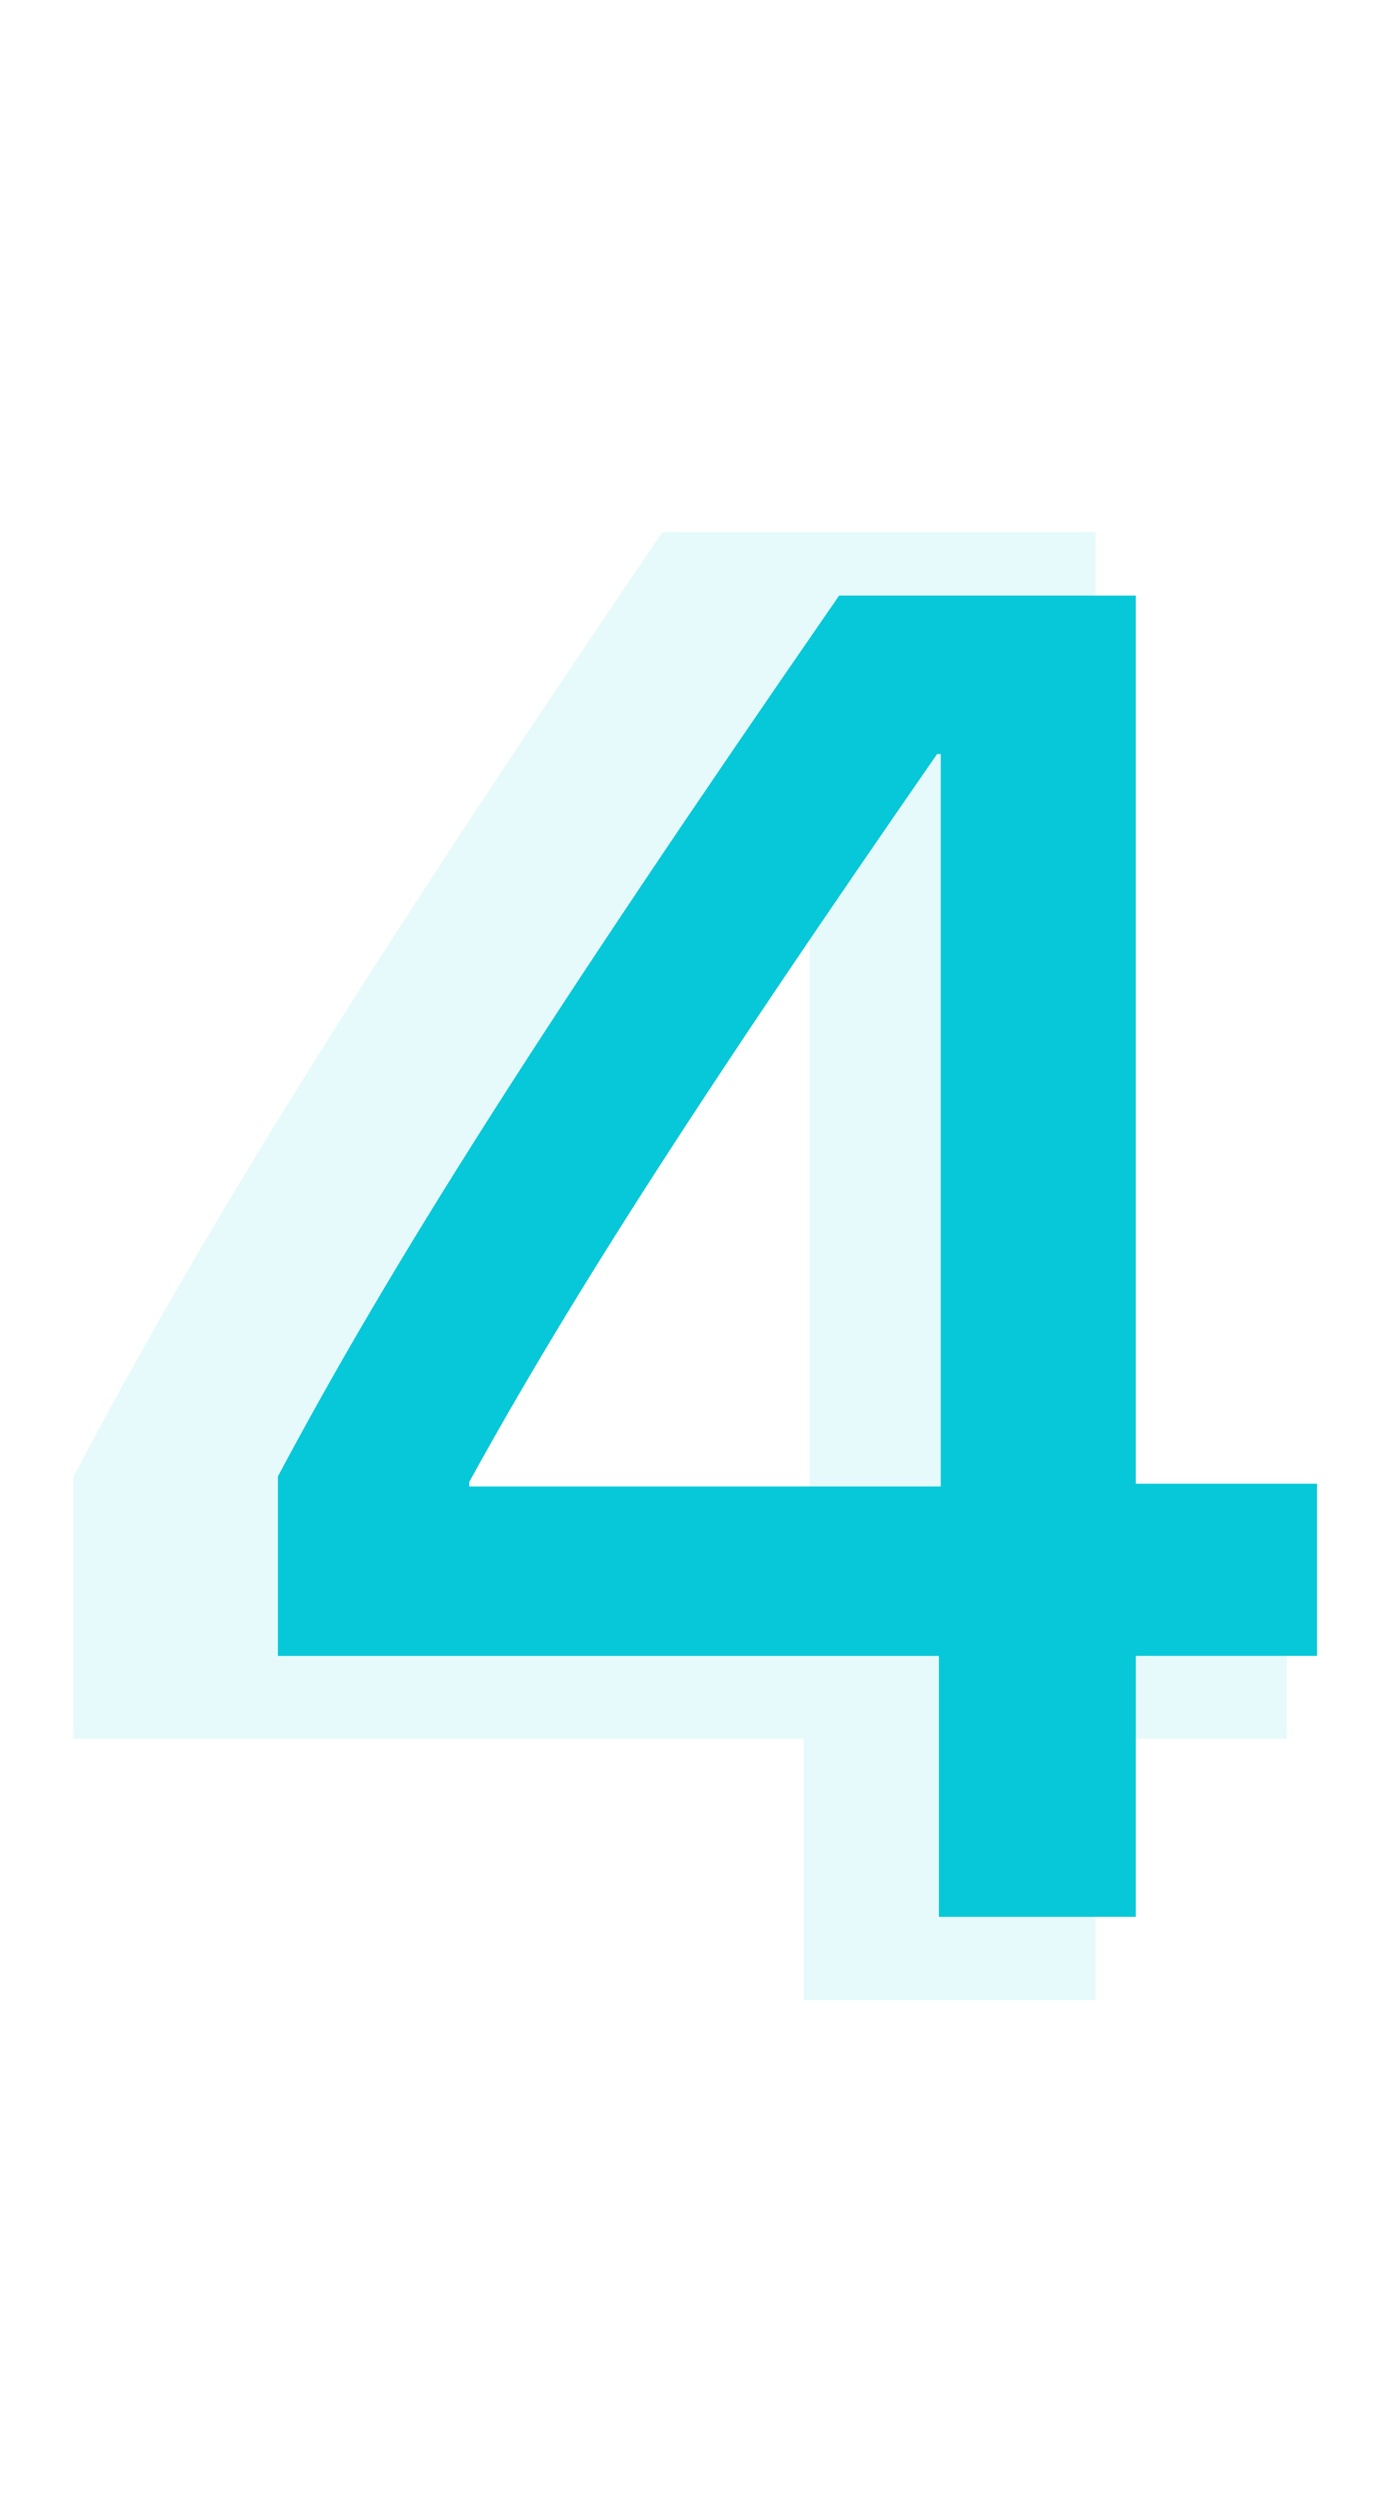 <?xml version="1.0" encoding="UTF-8"?>
<svg width="33" height="60" fill="none" viewBox="0 0 33 60" xmlns="http://www.w3.org/2000/svg">
 <path d="m22.534 46v-6.262h-15.864v-4.307c2.725-5.12 6.328-10.811 13.469-21.138h7.119v21.313h4.351v4.131h-4.351v6.262h-4.724zm-11.272-10.437v0.11h11.316v-17.578h-0.088c-5.493 7.932-8.701 12.876-11.228 17.468z" fill="#07C8D8"/>
 <g filter="url(#filter0_b_1249_1923)">
  <path d="m19.287 48v-6.274h-17.529v-6.274c3.076-5.859 6.909-12.036 14.136-22.681h10.4v23.047h4.59v5.908h-4.59v6.274h-7.007zm-11.06-12.158v0.195h11.206v-18.042h-0.146c-5.127 7.519-8.203 12.329-11.06 17.847z" fill="#07C8D8" fill-opacity=".1"/>
 </g>
 <defs>
  <filter id="filter0_b_1249_1923" x="-2.242" y="8.771" width="37.125" height="43.23" color-interpolation-filters="sRGB" filterUnits="userSpaceOnUse">
   <feFlood flood-opacity="0" result="BackgroundImageFix"/>
   <feGaussianBlur in="BackgroundImageFix" stdDeviation="2"/>
   <feComposite in2="SourceAlpha" operator="in" result="effect1_backgroundBlur_1249_1923"/>
   <feBlend in="SourceGraphic" in2="effect1_backgroundBlur_1249_1923" result="shape"/>
  </filter>
 </defs>
</svg>
